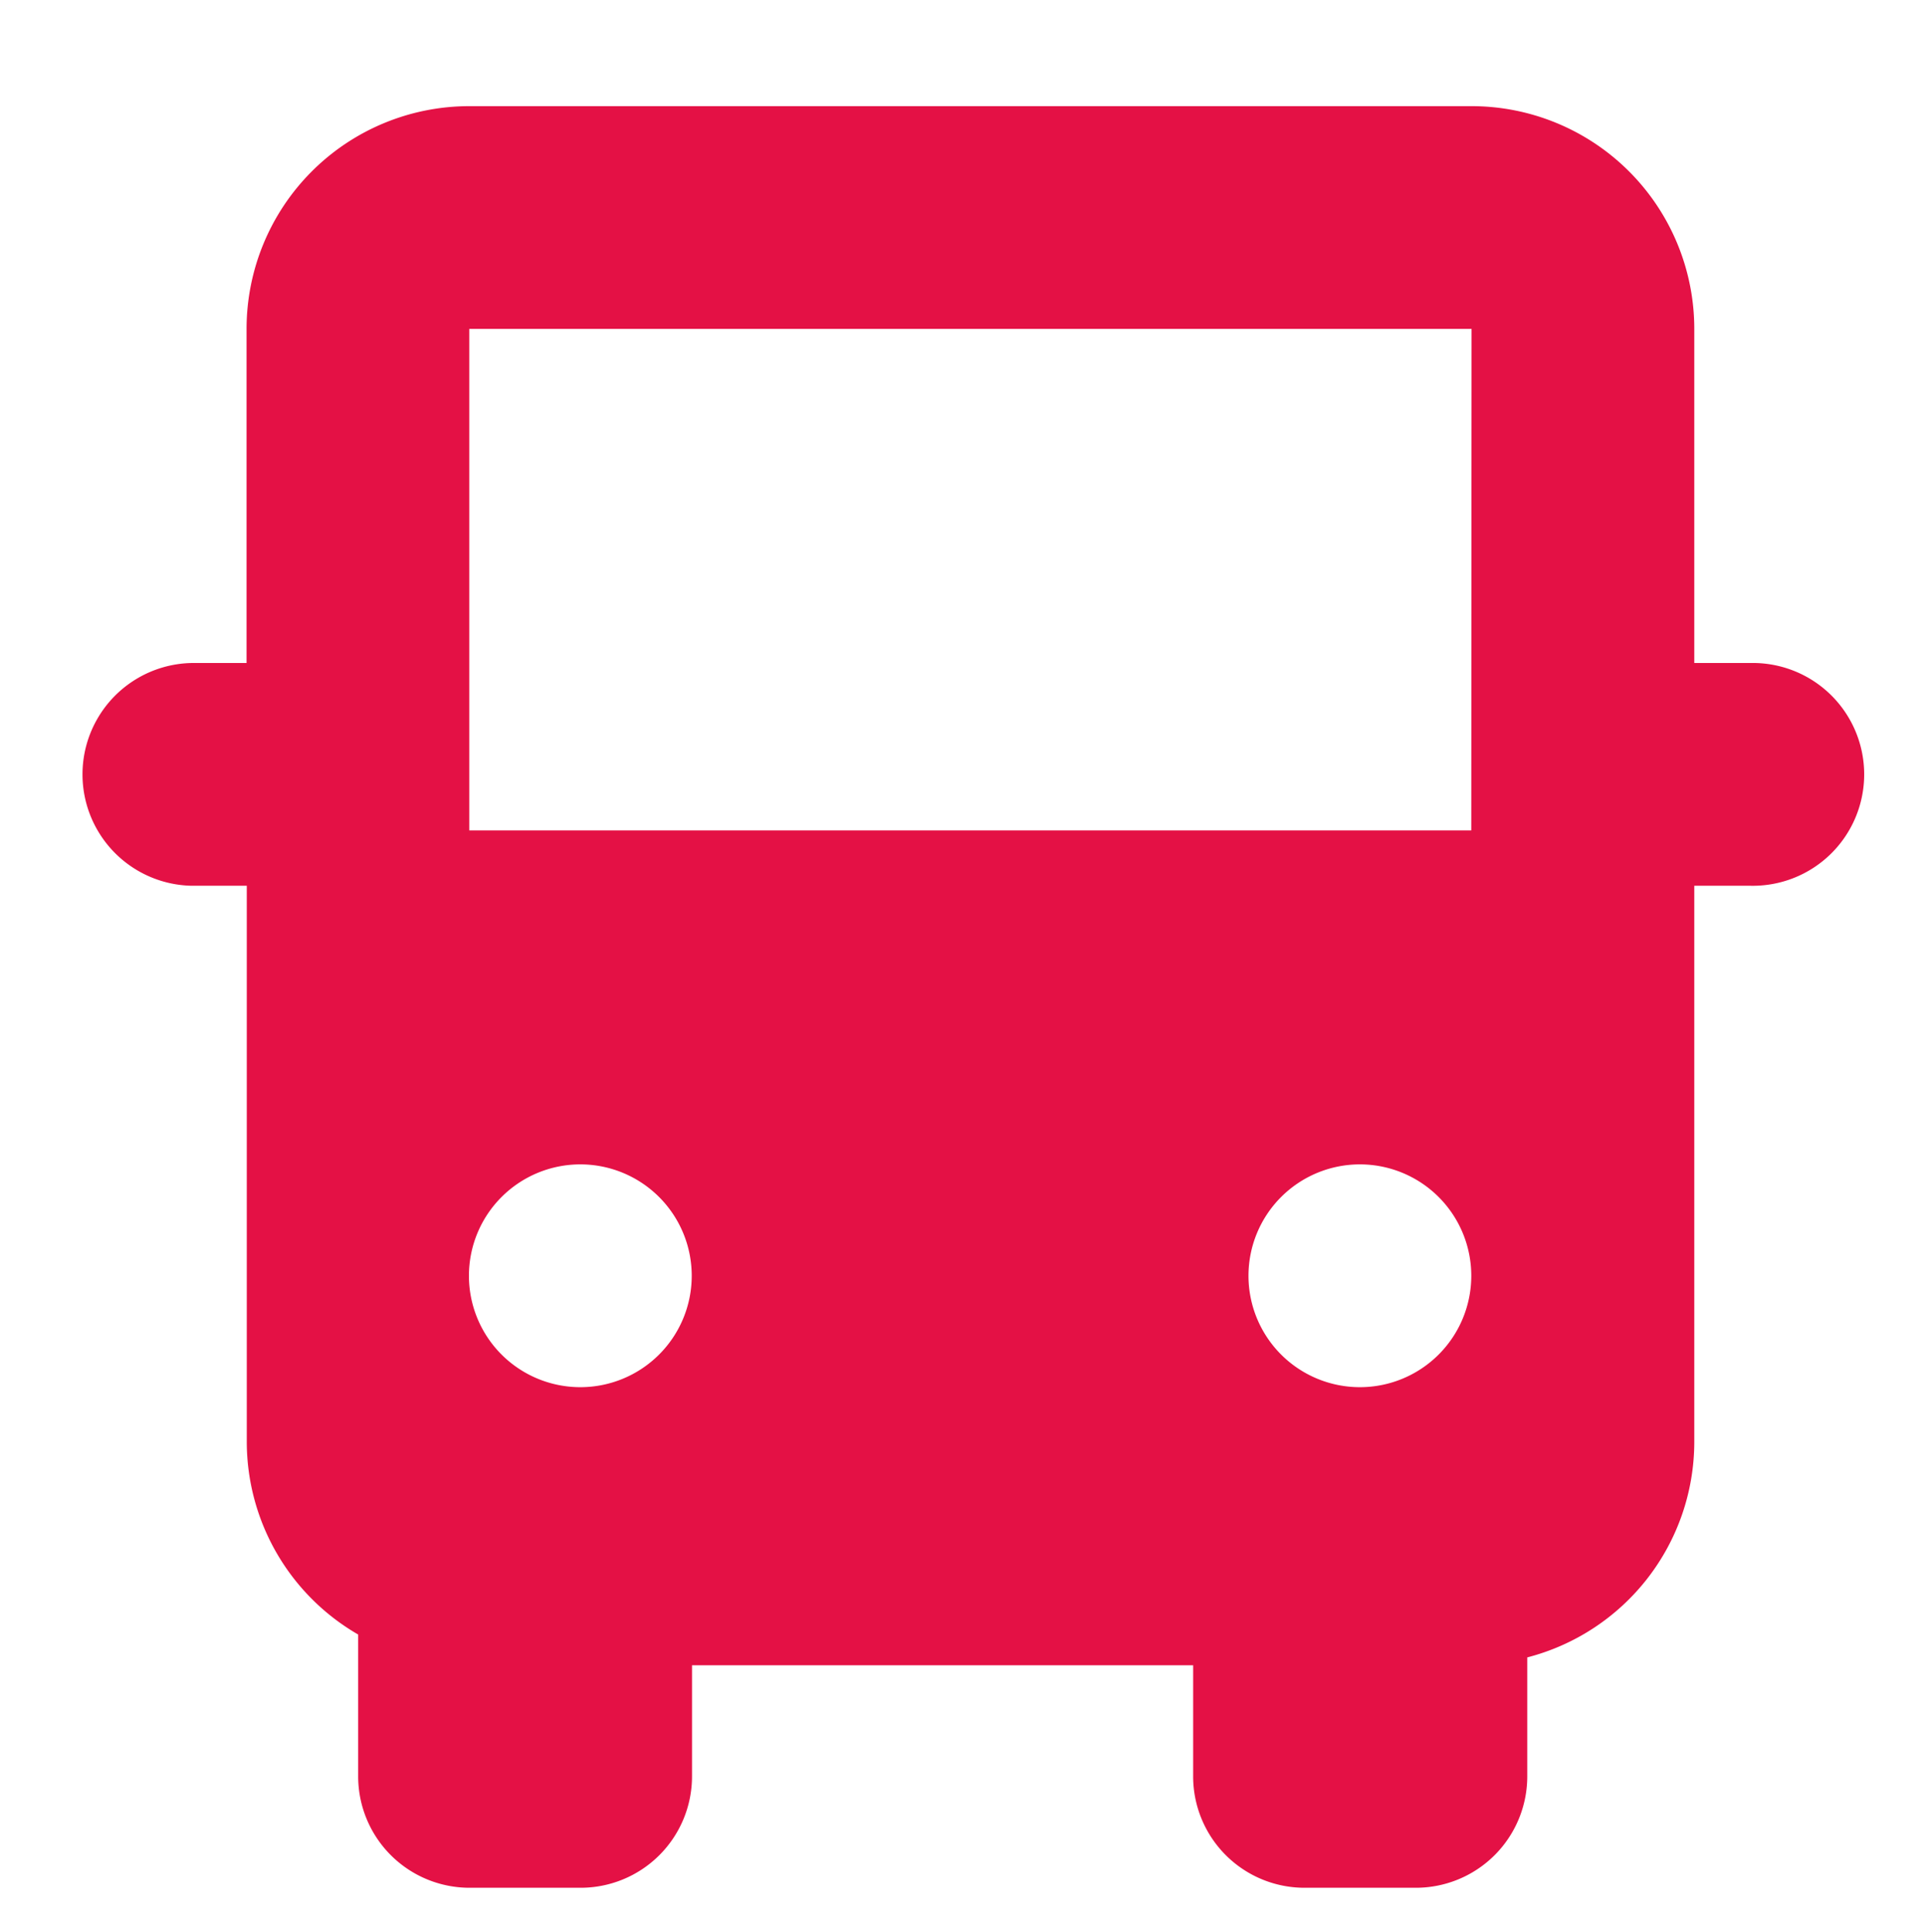<?xml version="1.0" encoding="UTF-8"?> <svg xmlns="http://www.w3.org/2000/svg" id="Layer_1" data-name="Layer 1" viewBox="0 0 272 273"> <defs> <style>.cls-1{fill:#e41145;}</style> </defs> <title>bus</title> <path class="cls-1" d="M239.4,125.15h7.87a15.74,15.74,0,1,0,0-31.47H239.4V46.47A31.47,31.47,0,0,0,207.93,15H66.31A31.47,31.47,0,0,0,34.84,46.47V93.68H27a15.74,15.74,0,0,0,0,31.47h7.87v78.68a31.48,31.48,0,0,0,15.74,27.12V251a15.74,15.74,0,0,0,15.74,15.73H82A15.74,15.74,0,0,0,97.78,251V235.29h70.81V251a15.74,15.74,0,0,0,15.73,15.73h15.74A15.74,15.74,0,0,0,215.8,251V234.18a31.47,31.47,0,0,0,23.6-30.36ZM82,196a15.74,15.74,0,1,1,15.74-15.73A15.74,15.74,0,0,1,82,196Zm110.15,0a15.74,15.74,0,1,1,15.74-15.73A15.74,15.74,0,0,1,192.19,196Zm15.74-78.67H66.31V46.47H207.93Z"></path> </svg> 